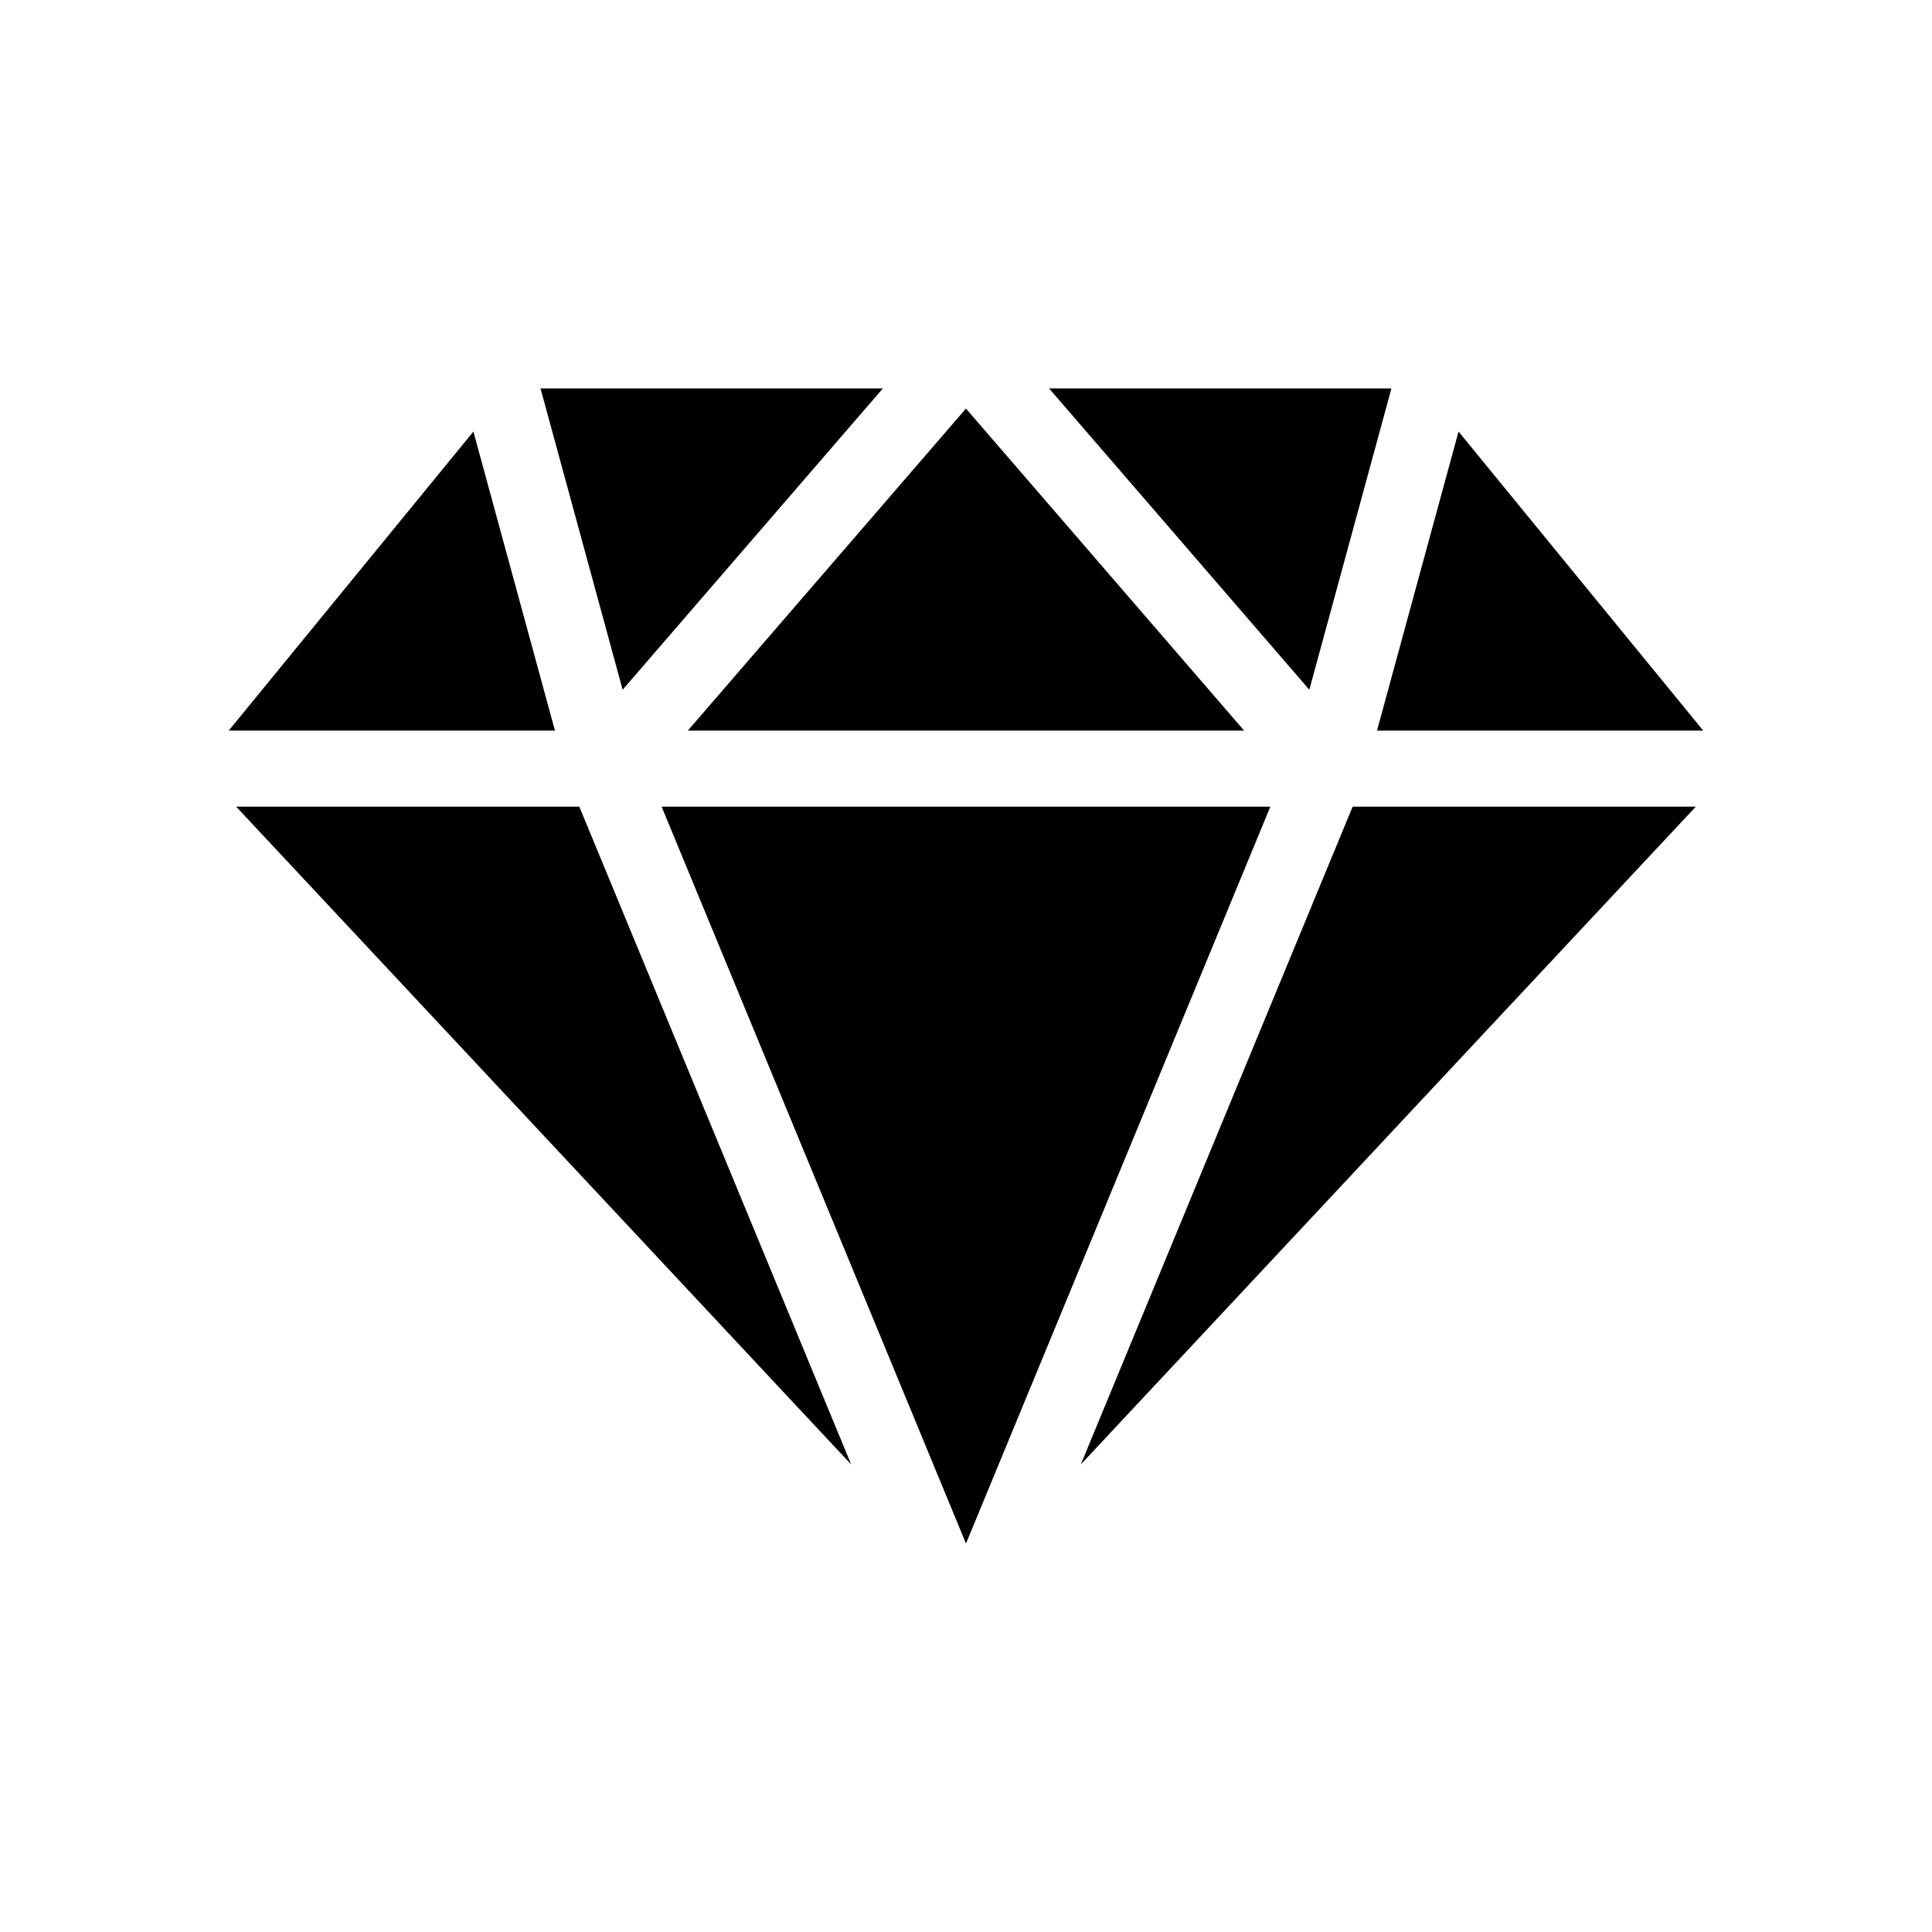<?xml version="1.0" encoding="UTF-8"?>
<!-- Uploaded to: SVG Repo, www.svgrepo.com, Generator: SVG Repo Mixer Tools -->
<svg fill="#000000" width="800px" height="800px" version="1.1" viewBox="144 144 512 512" xmlns="http://www.w3.org/2000/svg">
 <path d="m291.07 337.62h-86.453l64.84-79.25zm28.266 20.152 80.66 195.28 80.66-195.28zm111.09 174.32 162.98-174.32-90.938-0.004zm-223.84-174.32 162.98 174.32-72.043-174.32zm171.39-110.84h-90.734l21.766 79.855zm134.77 0h-90.734l68.973 79.855zm82.625 90.684-64.84-79.246-21.613 79.25zm-121.67 0-73.707-85.344-73.707 85.344z"/>
</svg>